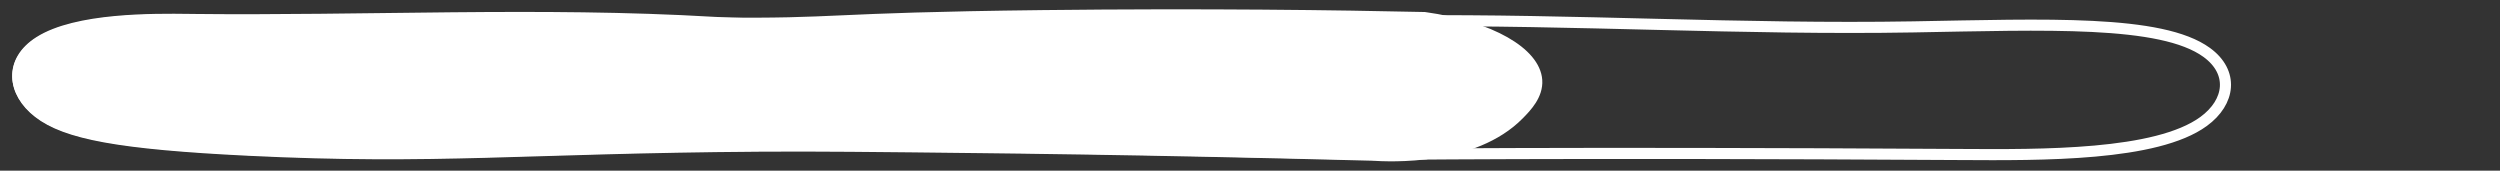 <?xml version="1.0" encoding="UTF-8"?>
<svg id="Layer_1" data-name="Layer 1" xmlns="http://www.w3.org/2000/svg" viewBox="0 0 901.61 61.56">
  <rect x="0" y="0" width="901.61" height="61.56" fill="#333333" stroke="none"/>
  <defs>
    <style>
      .cls-1 {
        fill: #fff;
      }

      .cls-1, .cls-2 {
        stroke: #fff;
        stroke-miterlimit: 10;
        stroke-width: 4px;
      }

      .cls-2 {
        fill: none;
      }
    </style>
  </defs>
  <path class="cls-2" d="M68.17,7.02c63.08.73,126.65-2.65,189.28,1.05,25.71,1.52,100.11.83,248.92-.54,61.2-.57,122.42,3.23,183.59,2.17,47.65-.83,89.55-2.68,105.88,9.21,9.79,7.12,8.55,17.84-1.13,24.9-17.02,12.42-58.21,12.09-87.85,11.91-145.93-.88-211.75,0-211.75,0-64.94-1.43-90.11-2.14-139.67-2.71-40.72-.47-61.08-.69-82.22-.54-84.23.6-115.89,4.79-183.65,1.47-46.8-2.29-65.86-5.95-75.71-13.58-9.41-7.29-10.58-18.34.29-25.25C27.64,6.52,55.44,6.86,68.16,7.01h0Z"/>
  <path class="cls-1" d="M68.22,7.27c63.09.73,126.19.41,189.28,1.05,46.76.47,37.85-1.74,118.63-2.68,58.66-.67,106.45,0,137.61.69,23.94,3.35,39.8,12.75,40.47,22.62.36,5.28-3.7,9.53-6.48,12.34-16.29,16.54-46.34,15.09-52.88,14.67-43.18-1.15-78.72-1.82-104.98-2.24-17.1-.27-30.06-.42-34.4-.47-40.72-.47-61.08-.69-82.22-.54-84.23.6-115.89,4.79-183.65,1.47-46.8-2.29-65.86-5.95-75.71-13.58-9.41-7.29-10.58-18.34.29-25.25C27.67,6.77,55.47,7.12,68.19,7.26h.03Z"/>
</svg>
